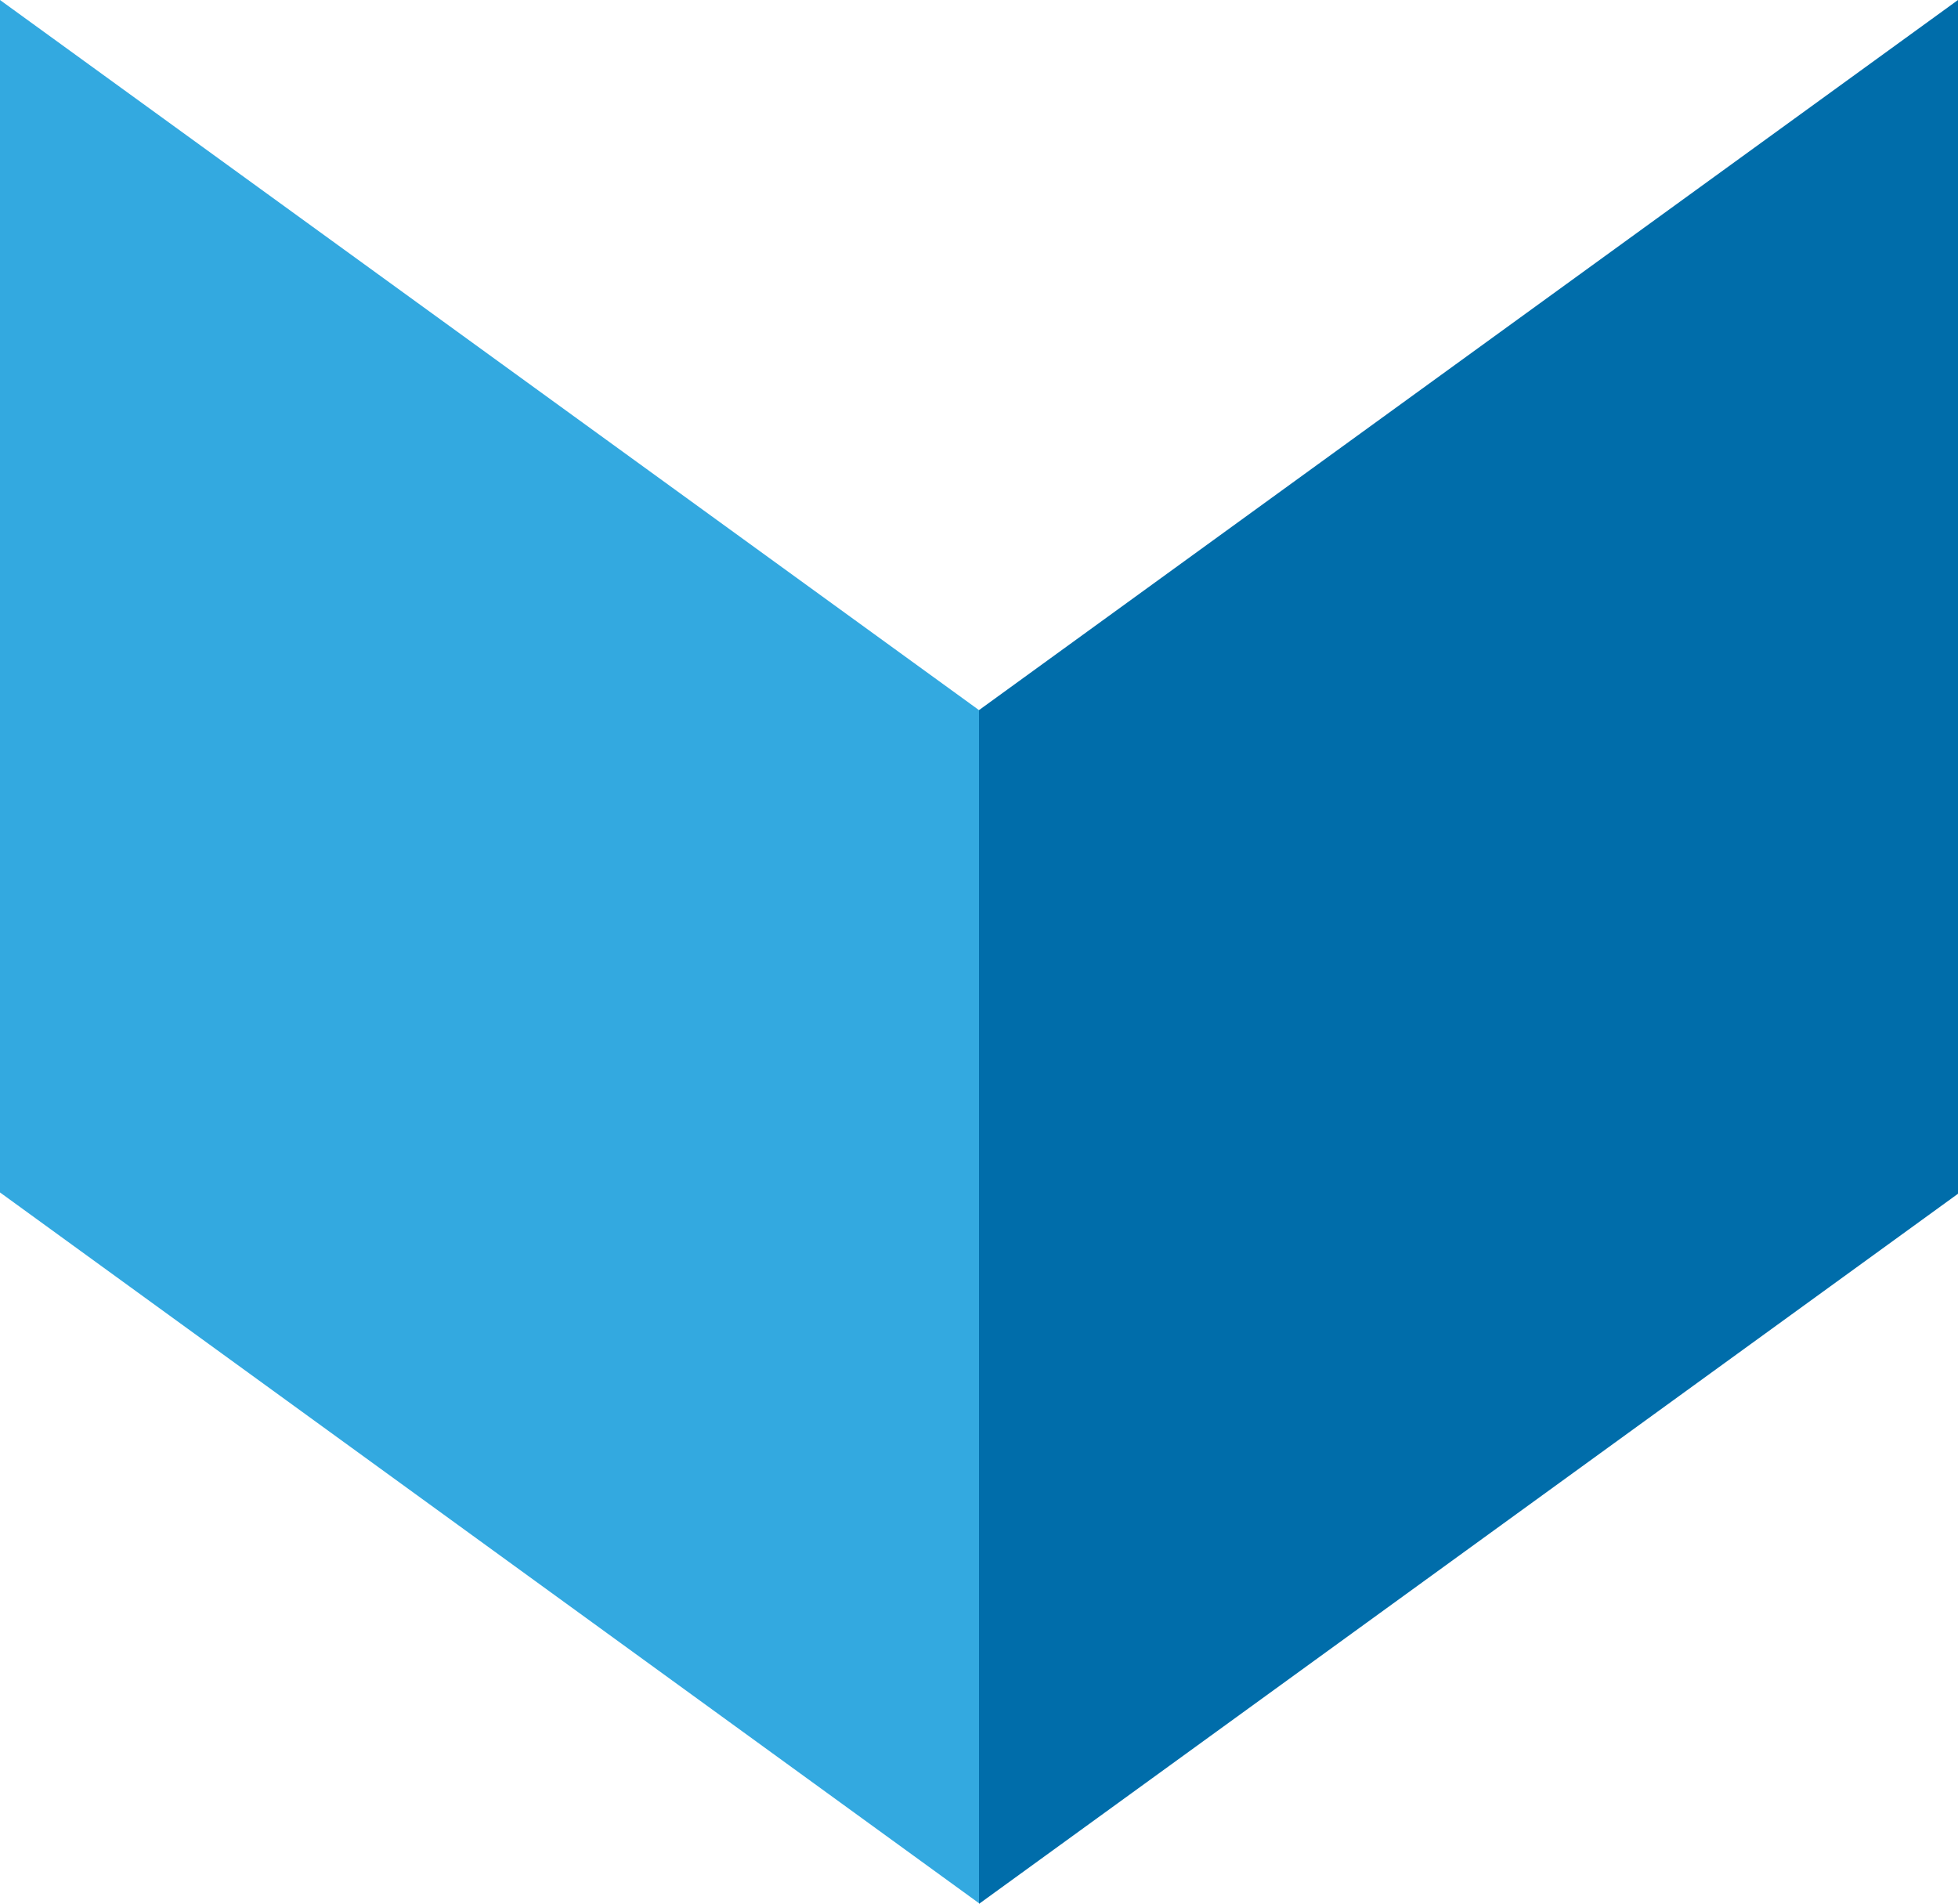 <svg id="Layer_1" data-name="Layer 1" xmlns="http://www.w3.org/2000/svg" xmlns:xlink="http://www.w3.org/1999/xlink" viewBox="0 0 300 291.7"><defs><clipPath id="clip-path" transform="translate(0 -4.2)"><rect y="4.2" width="300" height="291.65" fill="none"/></clipPath></defs><g id="Sky_Blue" data-name="Sky Blue"><g clip-path="url(#clip-path)"><polygon points="300 0 150 108.8 150 291.7 300 182.9 300 0" fill="#006daa"/><polygon points="150 108.8 0 0 0 182.7 150 291.6 150 108.8" fill="#33a9e0"/></g></g></svg>